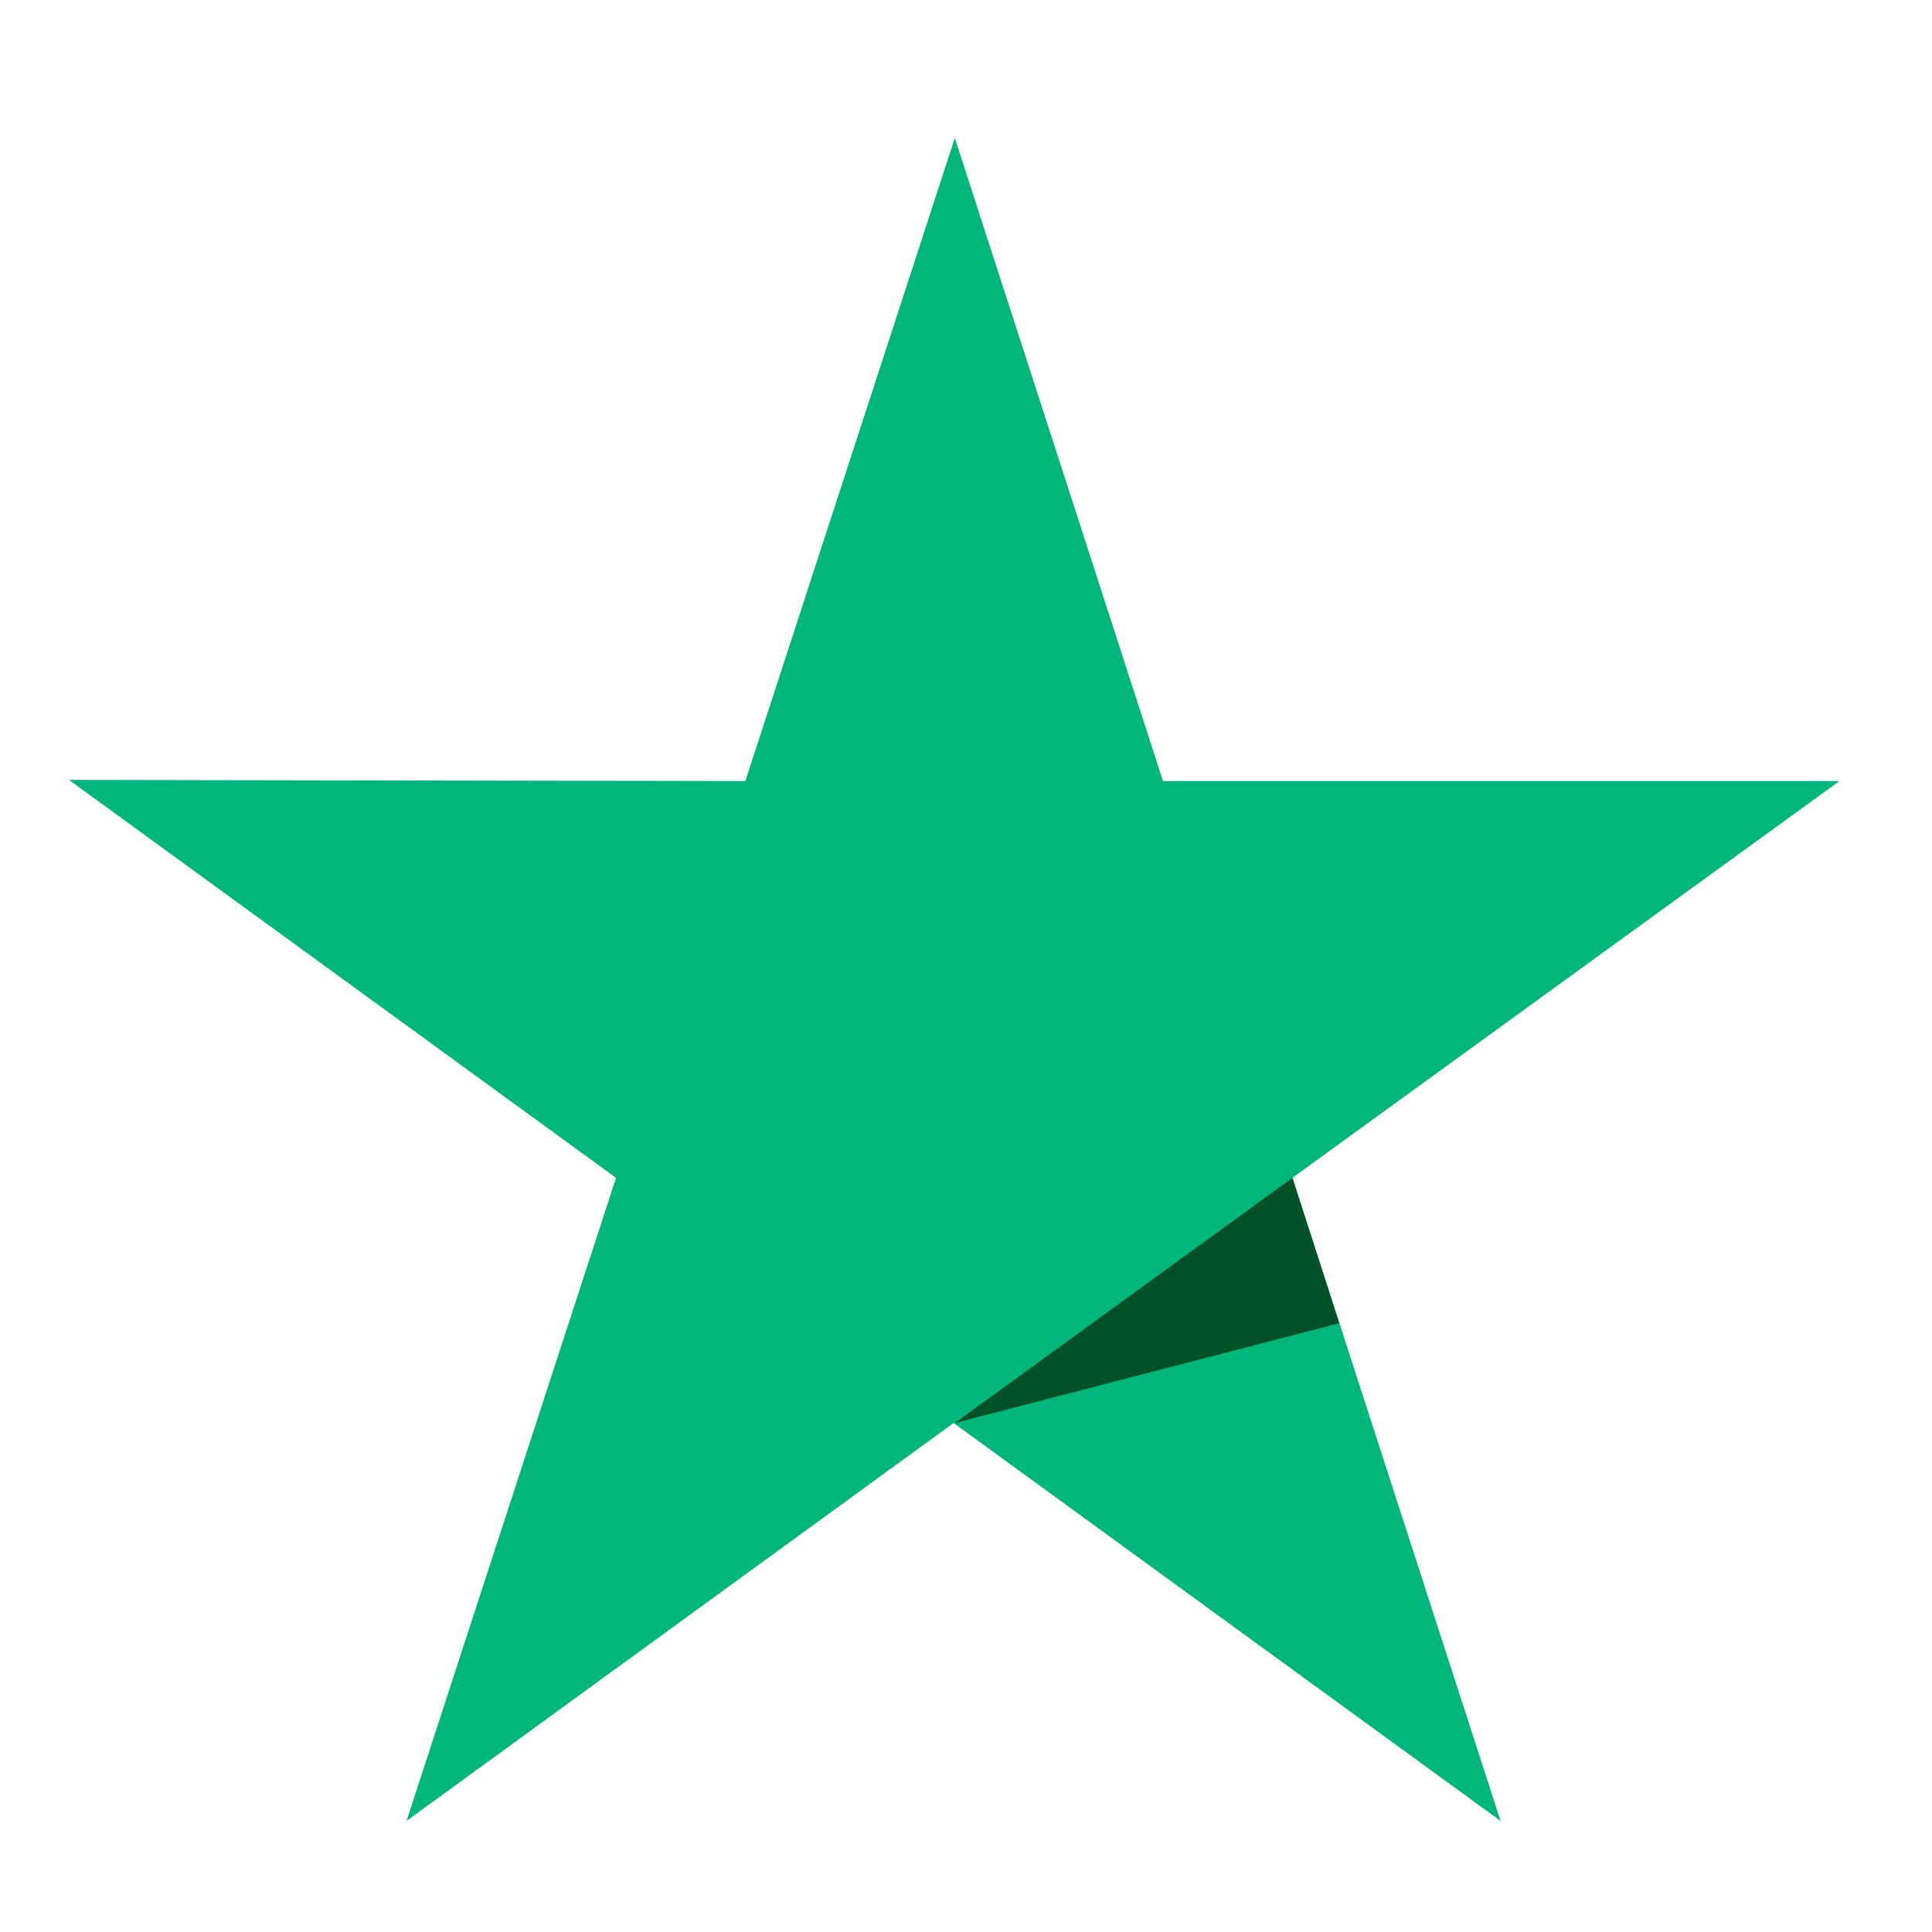 <svg width="28" height="28" viewBox="0 0 28 28" fill="none" xmlns="http://www.w3.org/2000/svg">
<path d="M26.658 11.32H16.855L13.838 2L10.802 11.32L1 11.303L8.928 17.07L5.892 26.39L13.82 20.623L21.747 26.39L18.73 17.07L26.658 11.32Z" fill="#00B67A"/>
<path d="M19.41 19.177L18.731 17.07L13.839 20.623L19.41 19.177Z" fill="#005128"/>
</svg>
